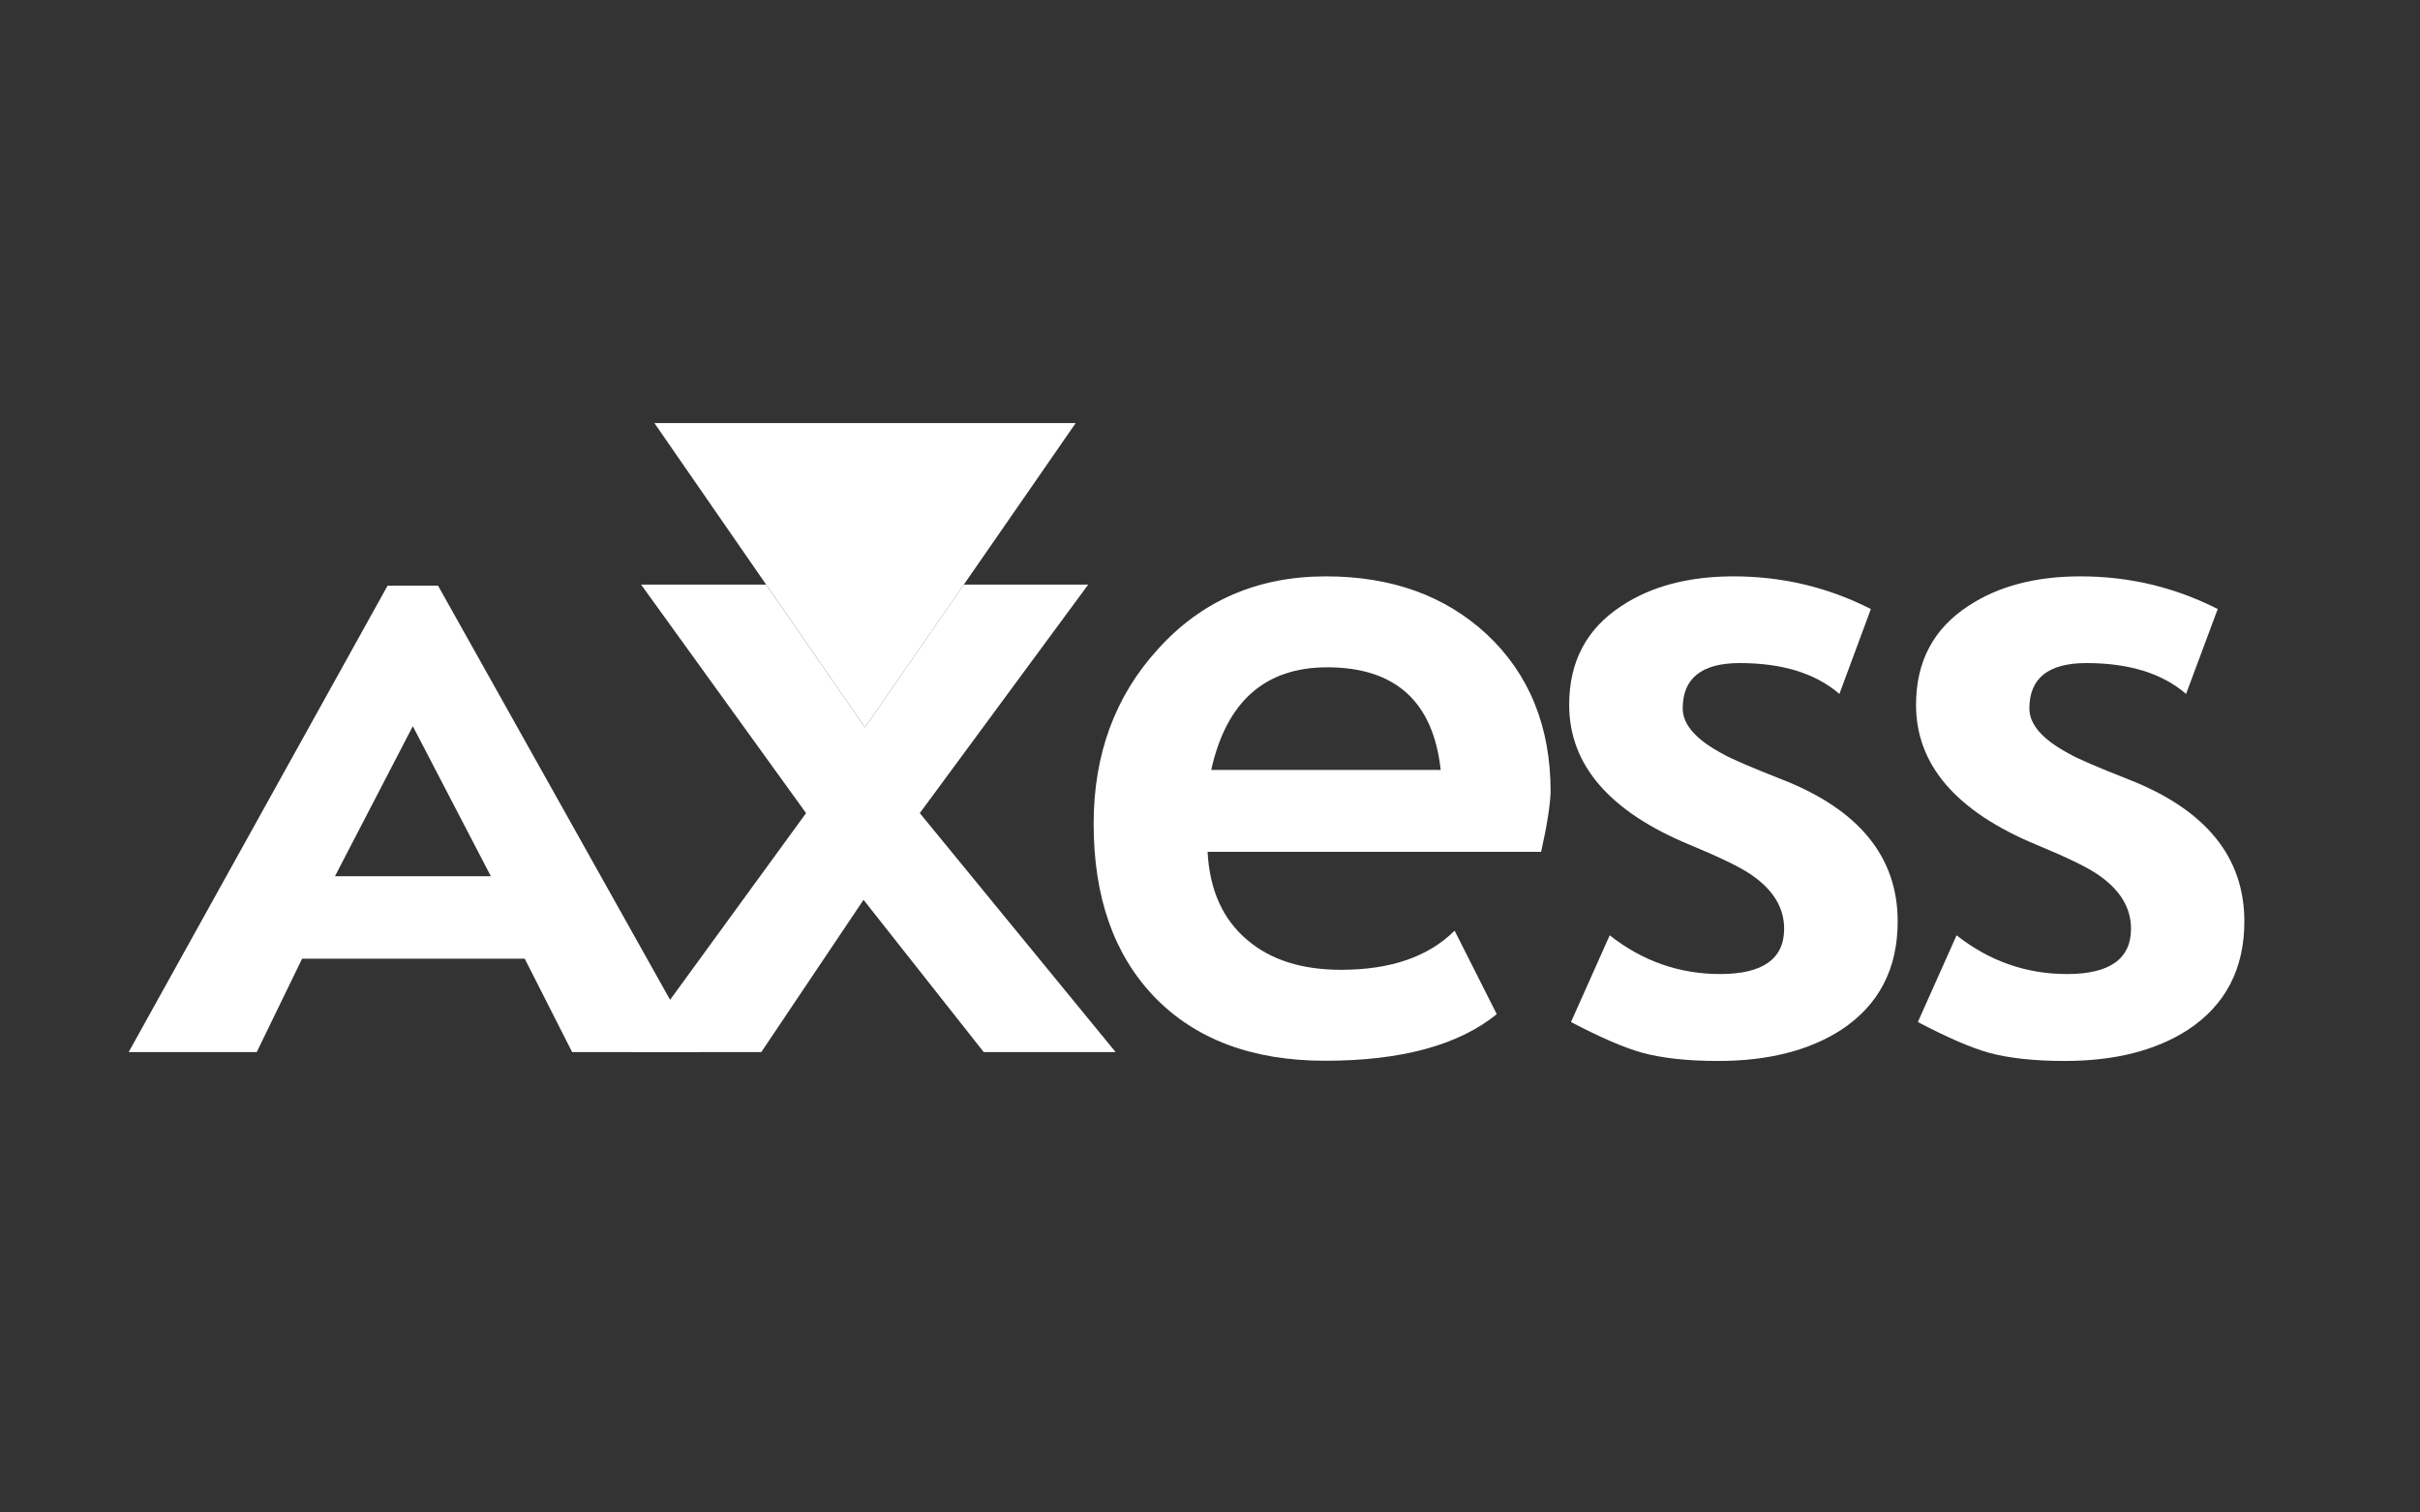 <?xml version="1.0" encoding="utf-8"?>
<!-- Generator: Adobe Illustrator 24.2.3, SVG Export Plug-In . SVG Version: 6.00 Build 0)  -->
<svg version="1.1" id="Layer_1" xmlns="http://www.w3.org/2000/svg" xmlns:xlink="http://www.w3.org/1999/xlink" x="0px" y="0px"
	 viewBox="0 0 120 75" style="enable-background:new 0 0 120 75;" xml:space="preserve">
<rect x="0" y="0" width="120" height="75" fill="#333333" stroke="none"/>
<style type="text/css">
	.st0{fill-rule:evenodd;clip-rule:evenodd;fill:#FFFFFF;}
	.st1{fill:#FFFFFF;}
</style>
<polygon class="st0" points="53.34,20.98 32.45,20.98 42.89,36.07 "/>
<path class="st0" d="M20.47,36.01l-3.86,7.44h7.73L20.47,36.01z M28.37,52.17l-2.35-4.63H14.98l-2.25,4.63H6.38l12.84-23.13h2.5
	l12.96,23.13H28.37z"/>
<polygon class="st0" points="48.78,52.17 42.82,44.62 37.75,52.17 31.34,52.17 39.97,40.32 31.79,28.99 37.99,28.99 42.89,36.07 
	47.79,28.99 53.96,28.99 45.61,40.32 55.32,52.17 "/>
<path class="st0" d="M60.06,38.18h11.38c-0.37-3.39-2.25-5.09-5.63-5.09C62.73,33.09,60.81,34.79,60.06,38.18z M76.42,42.24H59.88
	c0.1,1.9,0.76,3.36,1.98,4.38c1.15,0.98,2.7,1.47,4.64,1.47c2.46,0,4.33-0.65,5.63-1.94l2.09,4.14c-1.9,1.54-4.74,2.31-8.51,2.31
	c-3.61,0-6.44-1.06-8.48-3.18c-2-2.09-3-4.94-3-8.57c0-3.44,1.06-6.32,3.17-8.64c2.17-2.42,4.96-3.63,8.35-3.63
	c3.25,0,5.91,0.96,7.97,2.87c2.11,1.97,3.17,4.58,3.17,7.81C76.87,39.9,76.72,40.9,76.42,42.24z"/>
<path class="st0" d="M77.9,50.68l1.92-4.3c1.63,1.28,3.45,1.92,5.48,1.92c2.11,0,3.17-0.75,3.17-2.25c0-1.04-0.55-1.94-1.64-2.68
	c-0.5-0.35-1.5-0.84-3.02-1.47c-4-1.65-6-3.97-6-6.95c0-2.14,0.86-3.77,2.59-4.9c1.48-0.98,3.33-1.47,5.57-1.47
	c2.41,0,4.68,0.54,6.8,1.62l-1.56,4.21c-1.18-1.02-2.83-1.53-4.94-1.53c-1.89,0-2.83,0.75-2.83,2.25c0,0.8,0.66,1.55,1.98,2.25
	c0.41,0.24,1.39,0.66,2.94,1.27c3.83,1.5,5.74,3.85,5.74,7.04c0,2.35-0.93,4.14-2.79,5.37c-1.59,1.03-3.63,1.55-6.11,1.55
	c-1.53,0-2.79-0.14-3.78-0.41C80.5,51.94,79.33,51.43,77.9,50.68z"/>
<path class="st0" d="M95.1,50.68l1.92-4.3c1.63,1.28,3.45,1.92,5.48,1.92c2.11,0,3.17-0.75,3.17-2.25c0-1.04-0.55-1.94-1.64-2.68
	c-0.5-0.35-1.5-0.84-3.02-1.47c-4-1.65-6-3.97-6-6.95c0-2.14,0.86-3.77,2.59-4.9c1.48-0.98,3.33-1.47,5.57-1.47
	c2.41,0,4.68,0.54,6.8,1.62l-1.57,4.21c-1.18-1.02-2.83-1.53-4.94-1.53c-1.89,0-2.83,0.75-2.83,2.25c0,0.8,0.66,1.55,1.98,2.25
	c0.41,0.24,1.39,0.66,2.94,1.27c3.83,1.5,5.74,3.85,5.74,7.04c0,2.35-0.93,4.14-2.79,5.37c-1.59,1.03-3.63,1.55-6.11,1.55
	c-1.53,0-2.79-0.14-3.78-0.41C97.7,51.94,96.53,51.43,95.1,50.68z"/>
</svg>
